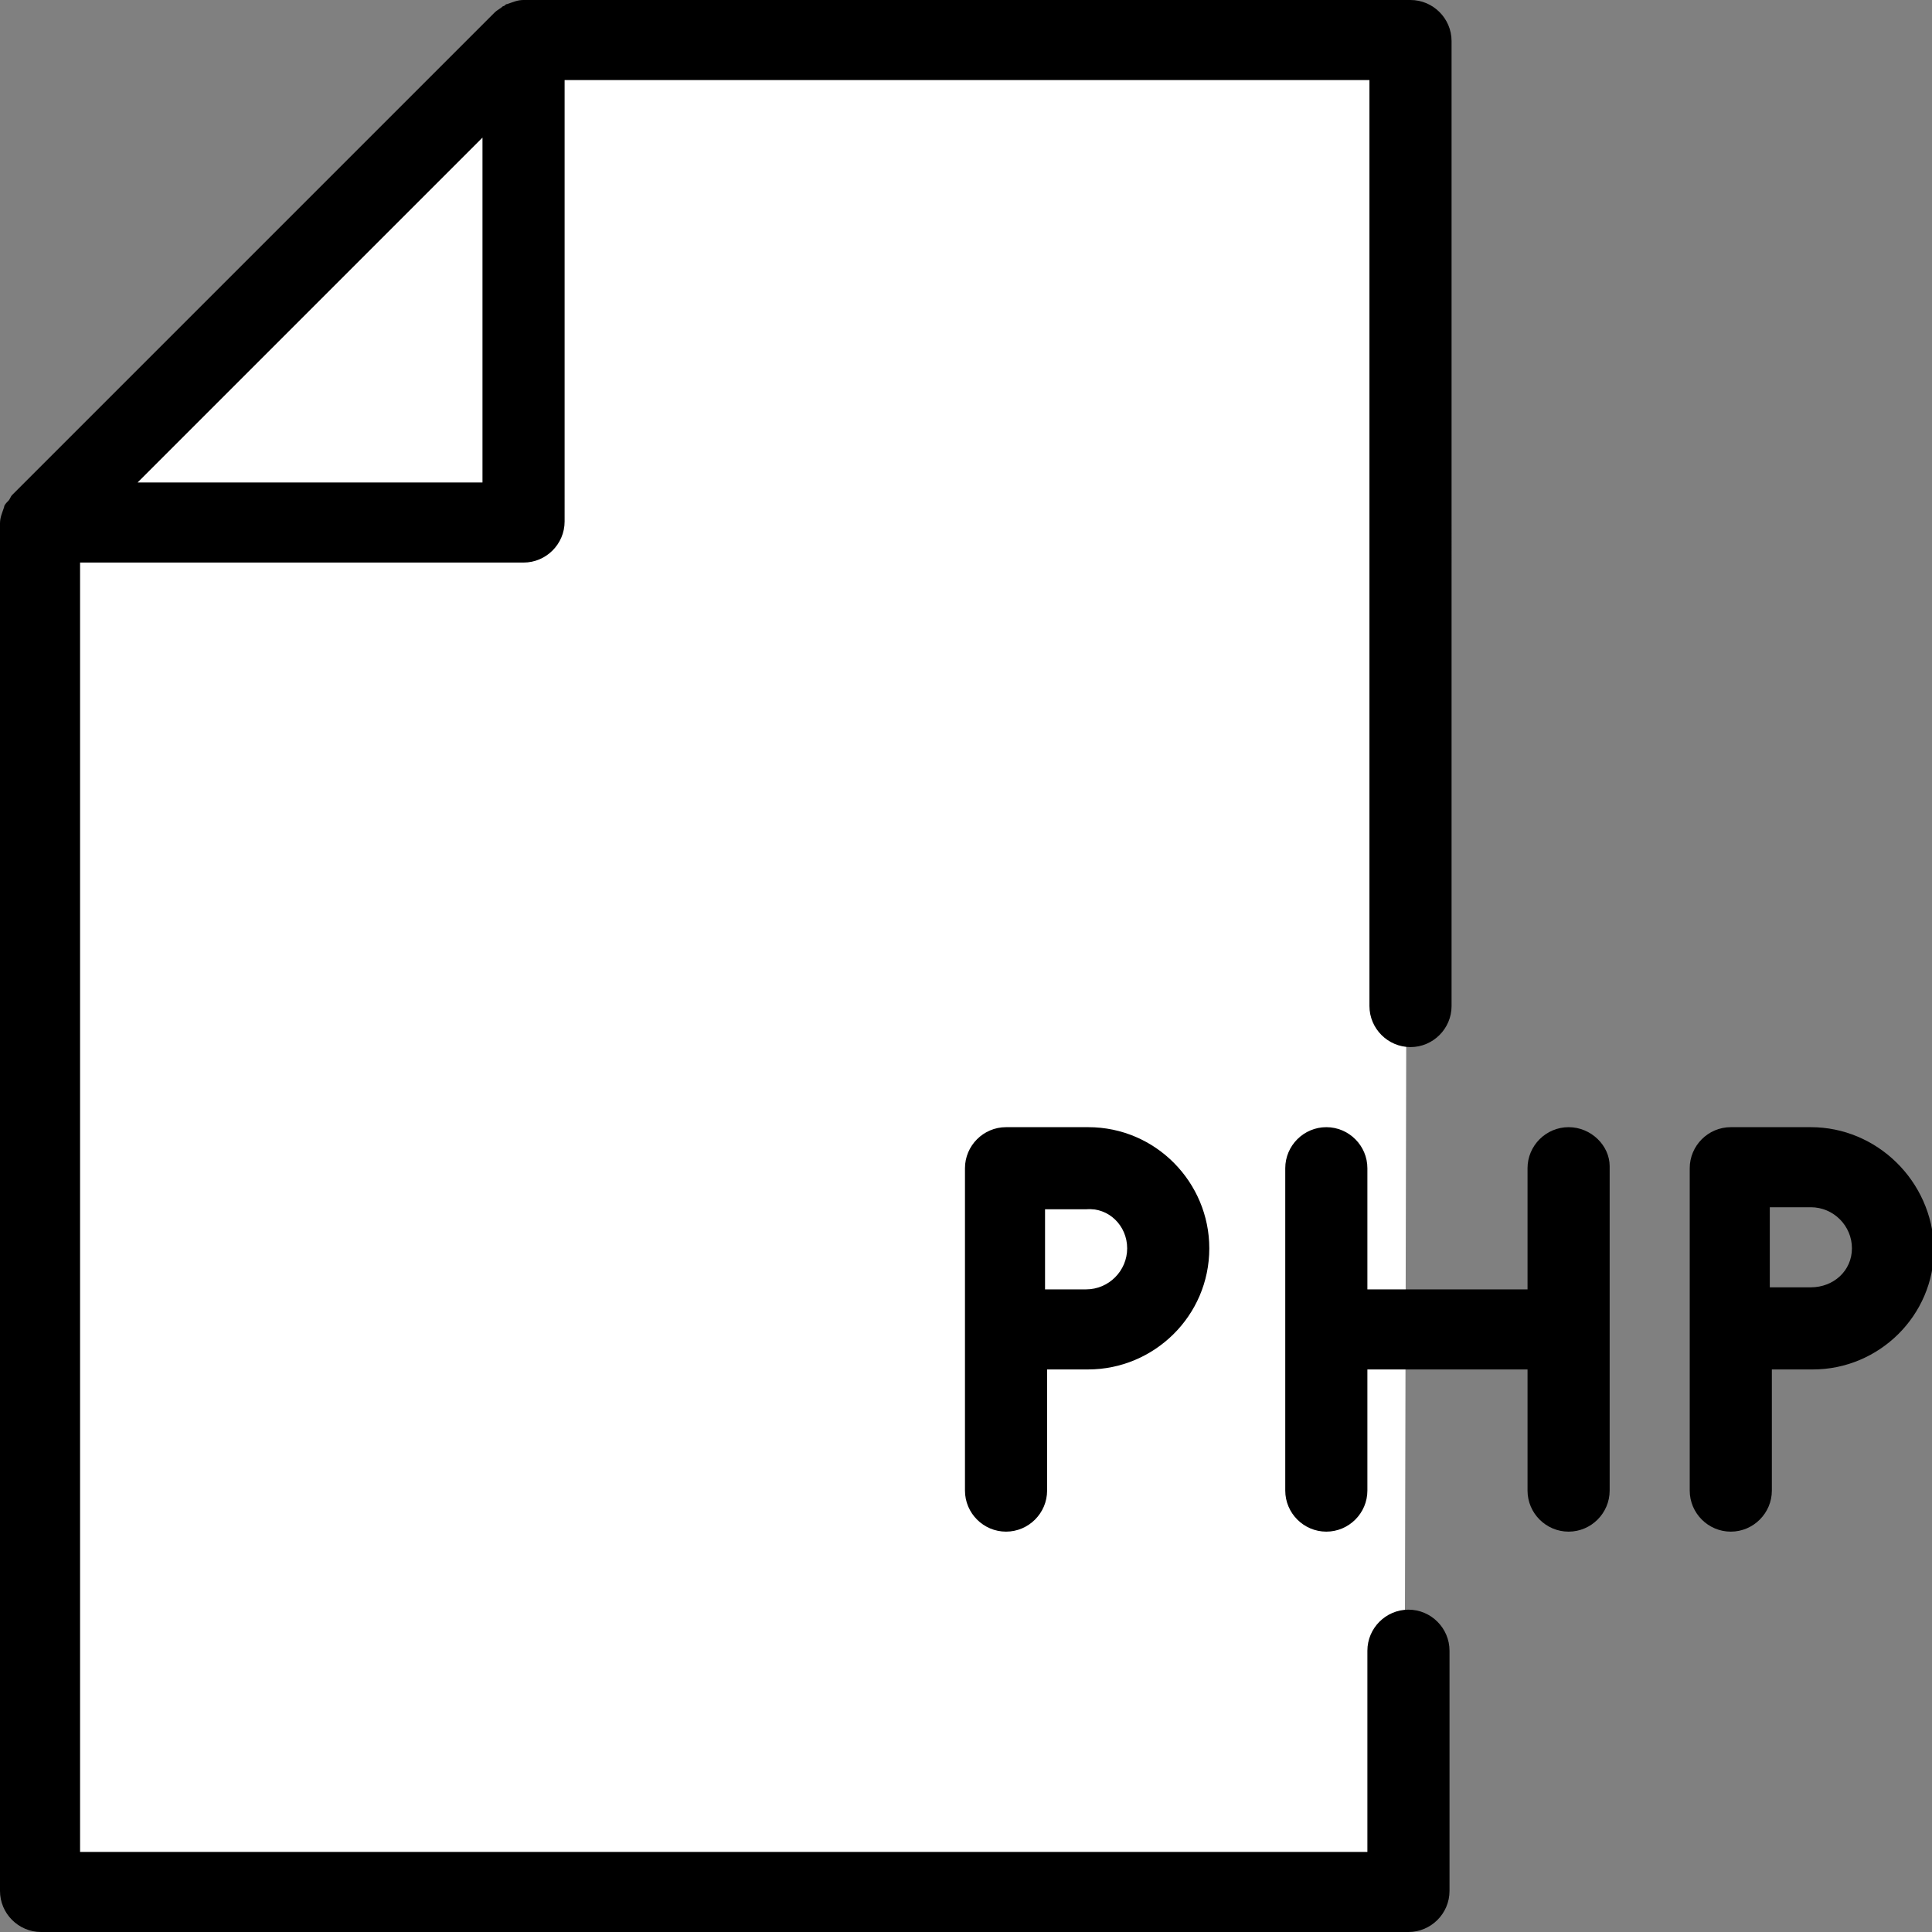 <?xml version="1.0" encoding="utf-8"?>
<!-- Generator: Adobe Illustrator 19.0.0, SVG Export Plug-In . SVG Version: 6.00 Build 0)  -->
<svg version="1.1" id="Layer_1" xmlns="http://www.w3.org/2000/svg" xmlns:xlink="http://www.w3.org/1999/xlink" x="0px" y="0px"
	 viewBox="0 0 94.1 94.1" style="enable-background:new 0 0 94.1 94.1;" xml:space="preserve">
<rect x="0" y="0" width="94.1" height="94.1" fill="#808080" stroke="none"/>
<style type="text/css">
	.st0{fill:#FFFFFF;}
</style>
<g id="XMLID_129_">
	<polygon id="XMLID_131_" class="st0" points="1.9,25.7 26.1,1.9 68.6,1.9 68.4,91.9 1.9,92.2 	"/>
	<g id="XMLID_12_">
		<path id="XMLID_108_" d="M88.2,54.9h-3.9c-1.1,0-2,0.9-2,2v15.7c0,1.1,0.9,2,2,2s2-0.9,2-2v-5.9h2c3.2,0,5.9-2.6,5.9-5.9
			C94.1,57.5,91.4,54.9,88.2,54.9z M88.2,62.7h-2v-3.9h2c1.1,0,2,0.9,2,2S89.3,62.7,88.2,62.7z"/>
		<path id="XMLID_105_" d="M49,54.9c-1.1,0-2,0.9-2,2v15.7c0,1.1,0.9,2,2,2s2-0.9,2-2v-5.9h2c3.2,0,5.9-2.6,5.9-5.9
			c0-3.2-2.6-5.9-5.9-5.9H49z M54.9,60.8c0,1.1-0.9,2-2,2h-2v-3.9h2C54,58.8,54.9,59.7,54.9,60.8z"/>
		<path id="XMLID_104_" d="M76.4,54.9c-1.1,0-2,0.9-2,2v5.9h-7.8v-5.9c0-1.1-0.9-2-2-2c-1.1,0-2,0.9-2,2v15.7c0,1.1,0.9,2,2,2
			c1.1,0,2-0.9,2-2v-5.9h7.8v5.9c0,1.1,0.9,2,2,2s2-0.9,2-2V56.8C78.4,55.8,77.5,54.9,76.4,54.9z"/>
		<path id="XMLID_13_" d="M68.6,78.4c-1.1,0-2,0.9-2,2v9.8H3.9V27.4h21.6c1.1,0,2-0.9,2-2V3.9h39.2V49c0,1.1,0.9,2,2,2s2-0.9,2-2V2
			c0-1.1-0.9-2-2-2H25.5c-0.3,0-0.5,0.1-0.8,0.2c-0.1,0-0.1,0.1-0.2,0.1c-0.1,0.1-0.3,0.2-0.4,0.3L0.6,24.1
			c-0.1,0.1-0.1,0.2-0.2,0.3s-0.2,0.2-0.2,0.3C0.1,25,0,25.2,0,25.5v66.6c0,1.1,0.9,2,2,2h66.6c1.1,0,2-0.9,2-2V80.4
			C70.6,79.3,69.7,78.4,68.6,78.4z M6.7,23.5L23.5,6.7v16.8H6.7z"/>
	</g>
</g>
<g id="XMLID_31_">
</g>
<g id="XMLID_32_">
</g>
<g id="XMLID_33_">
</g>
<g id="XMLID_34_">
</g>
<g id="XMLID_35_">
</g>
<g id="XMLID_36_">
</g>
<g id="XMLID_37_">
</g>
<g id="XMLID_38_">
</g>
<g id="XMLID_39_">
</g>
<g id="XMLID_40_">
</g>
<g id="XMLID_41_">
</g>
<g id="XMLID_42_">
</g>
<g id="XMLID_43_">
</g>
<g id="XMLID_44_">
</g>
<g id="XMLID_45_">
</g>
</svg>

